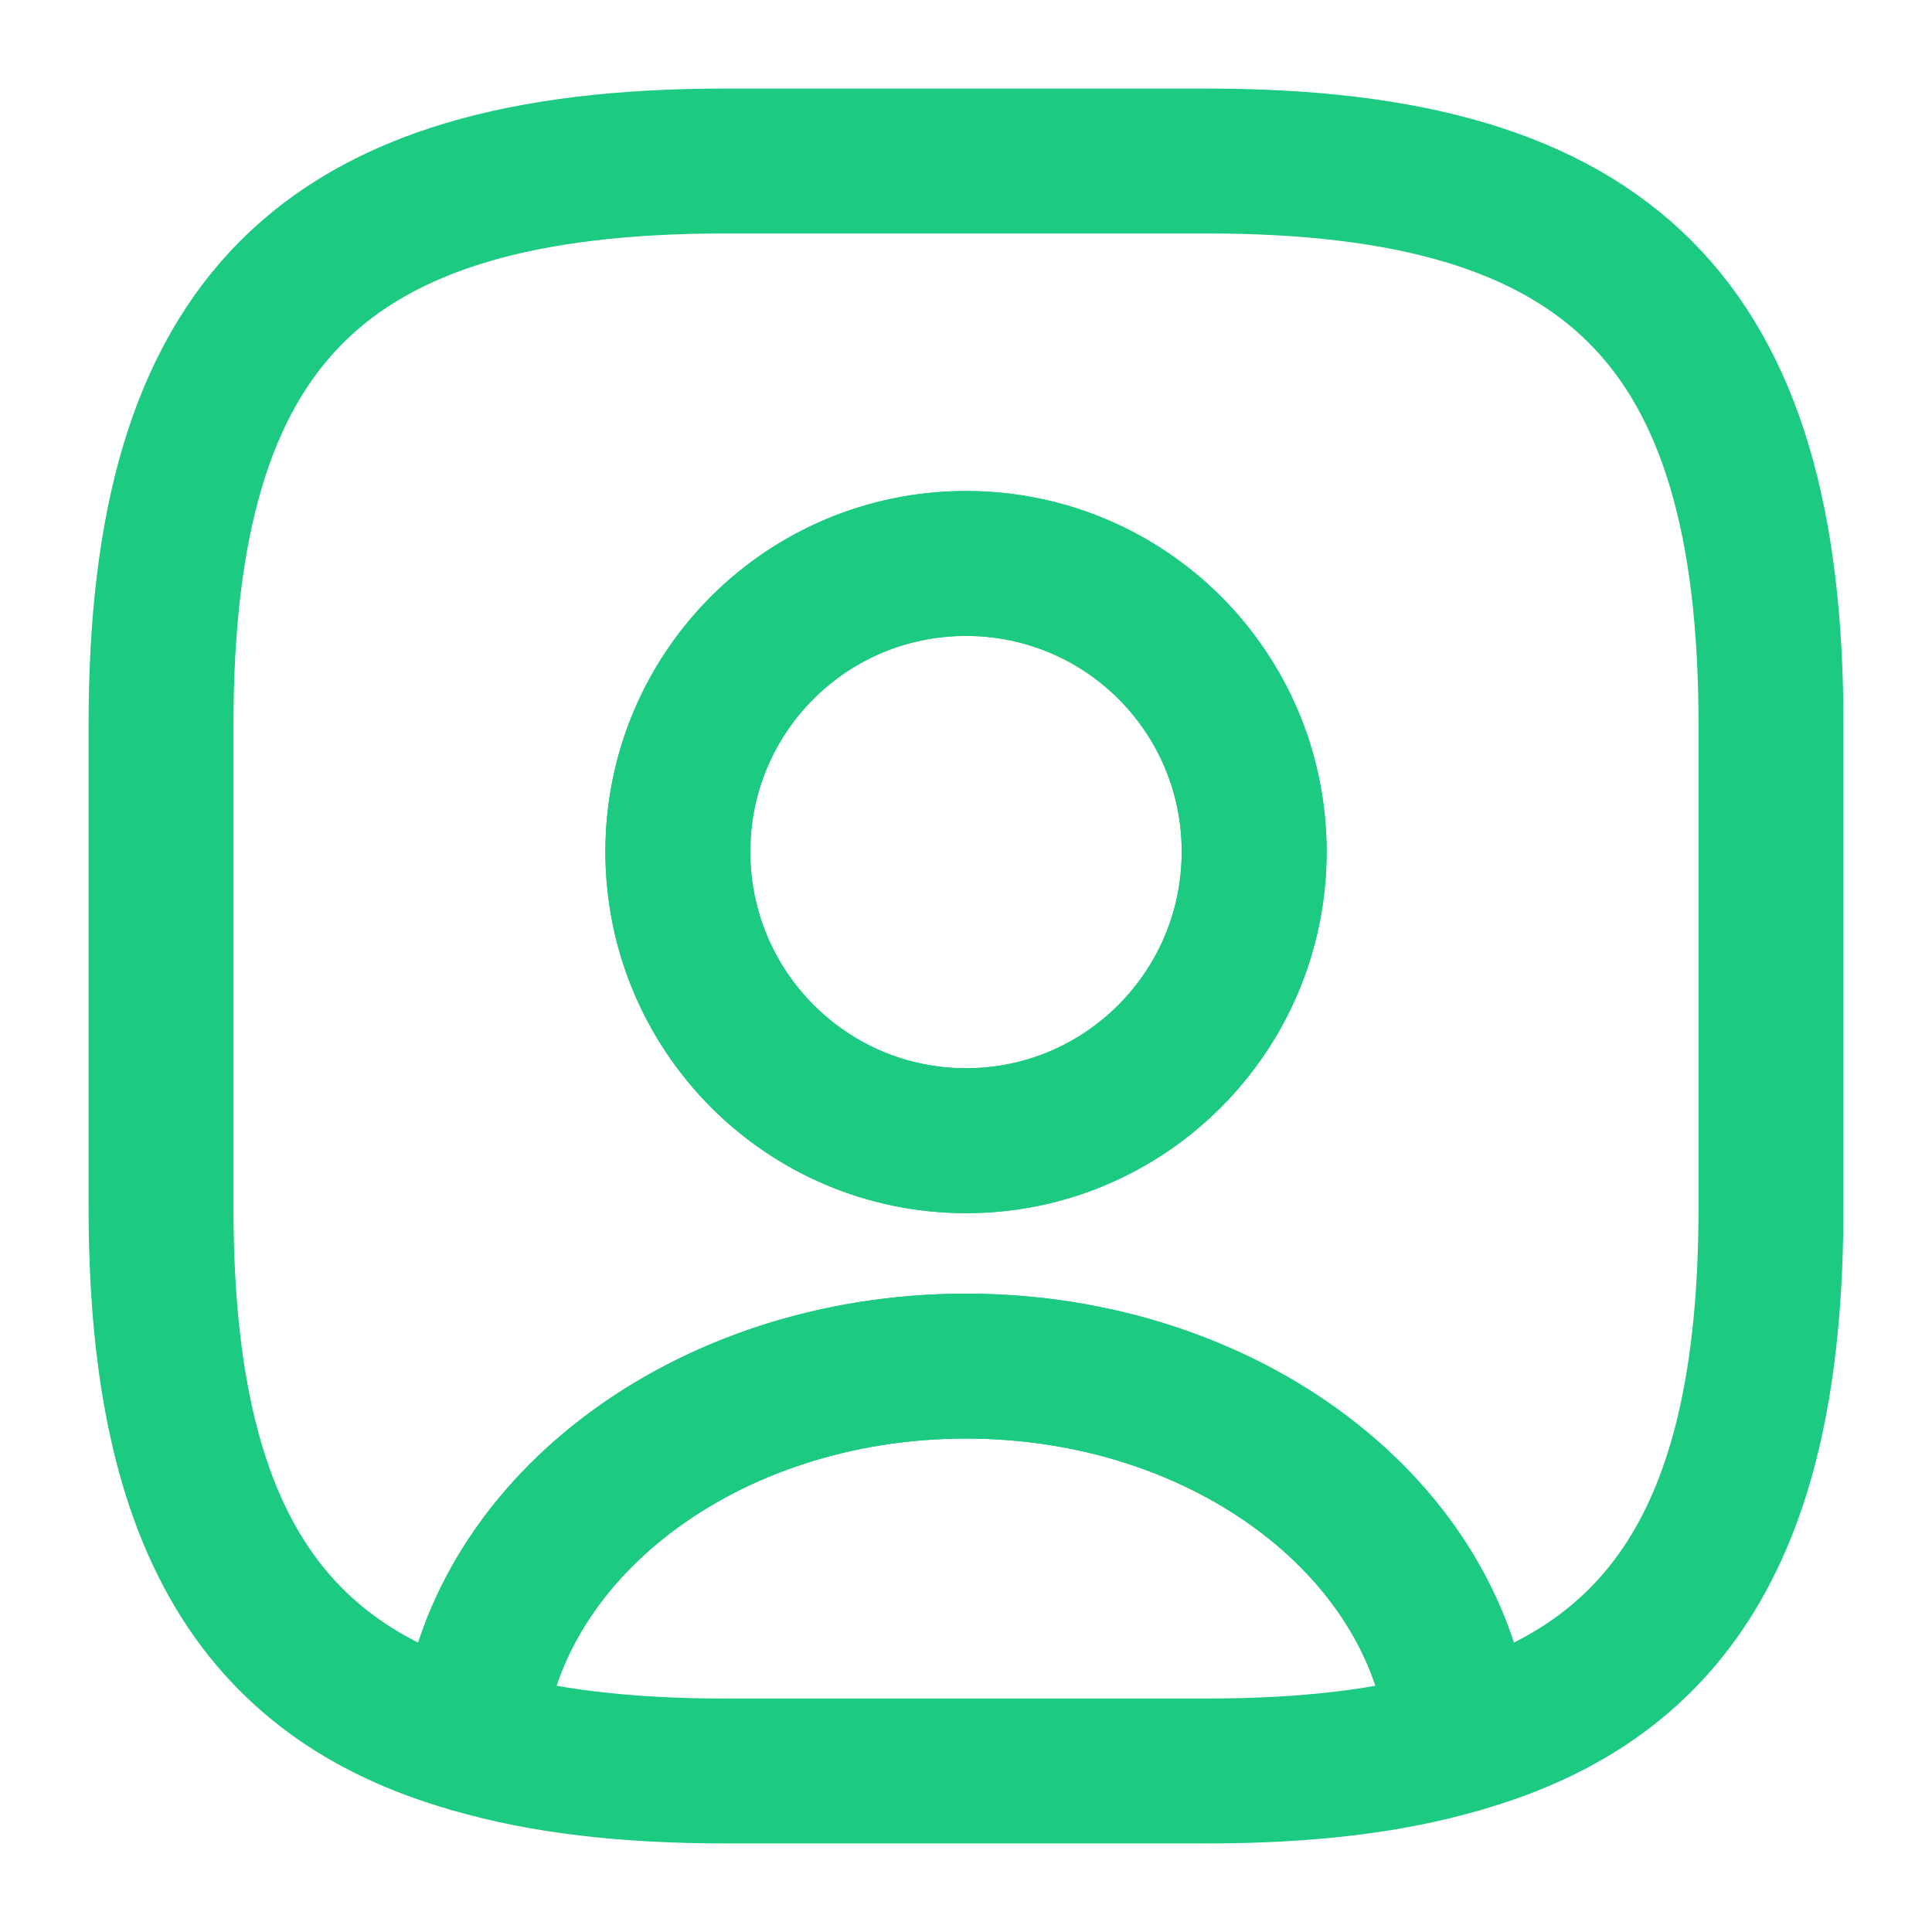 <svg width="20" height="20" viewBox="0 0 20 20" fill="none" xmlns="http://www.w3.org/2000/svg">
<path d="M15.117 18.017C14.383 18.233 13.517 18.333 12.5 18.333H7.5C6.483 18.333 5.617 18.233 4.883 18.017C5.067 15.85 7.292 14.142 10 14.142C12.708 14.142 14.933 15.85 15.117 18.017Z" stroke="#1CCA81" stroke-width="1.5" stroke-linecap="round" stroke-linejoin="round"/>
<path d="M12.5 1.667H7.5C3.333 1.667 1.667 3.333 1.667 7.5V12.5C1.667 15.65 2.617 17.375 4.883 18.017C5.067 15.85 7.292 14.142 10 14.142C12.708 14.142 14.933 15.85 15.117 18.017C17.383 17.375 18.333 15.65 18.333 12.5V7.5C18.333 3.333 16.667 1.667 12.5 1.667ZM10 11.808C8.35 11.808 7.017 10.466 7.017 8.817C7.017 7.167 8.35 5.833 10 5.833C11.65 5.833 12.983 7.167 12.983 8.817C12.983 10.466 11.65 11.808 10 11.808Z" stroke="#1CCA81" stroke-width="1.5" stroke-linecap="round" stroke-linejoin="round"/>
<path d="M12.983 8.817C12.983 10.467 11.65 11.809 10 11.809C8.35 11.809 7.017 10.467 7.017 8.817C7.017 7.167 8.35 5.833 10 5.833C11.65 5.833 12.983 7.167 12.983 8.817Z" stroke="#1CCA81" stroke-width="1.5" stroke-linecap="round" stroke-linejoin="round"/>
</svg>
